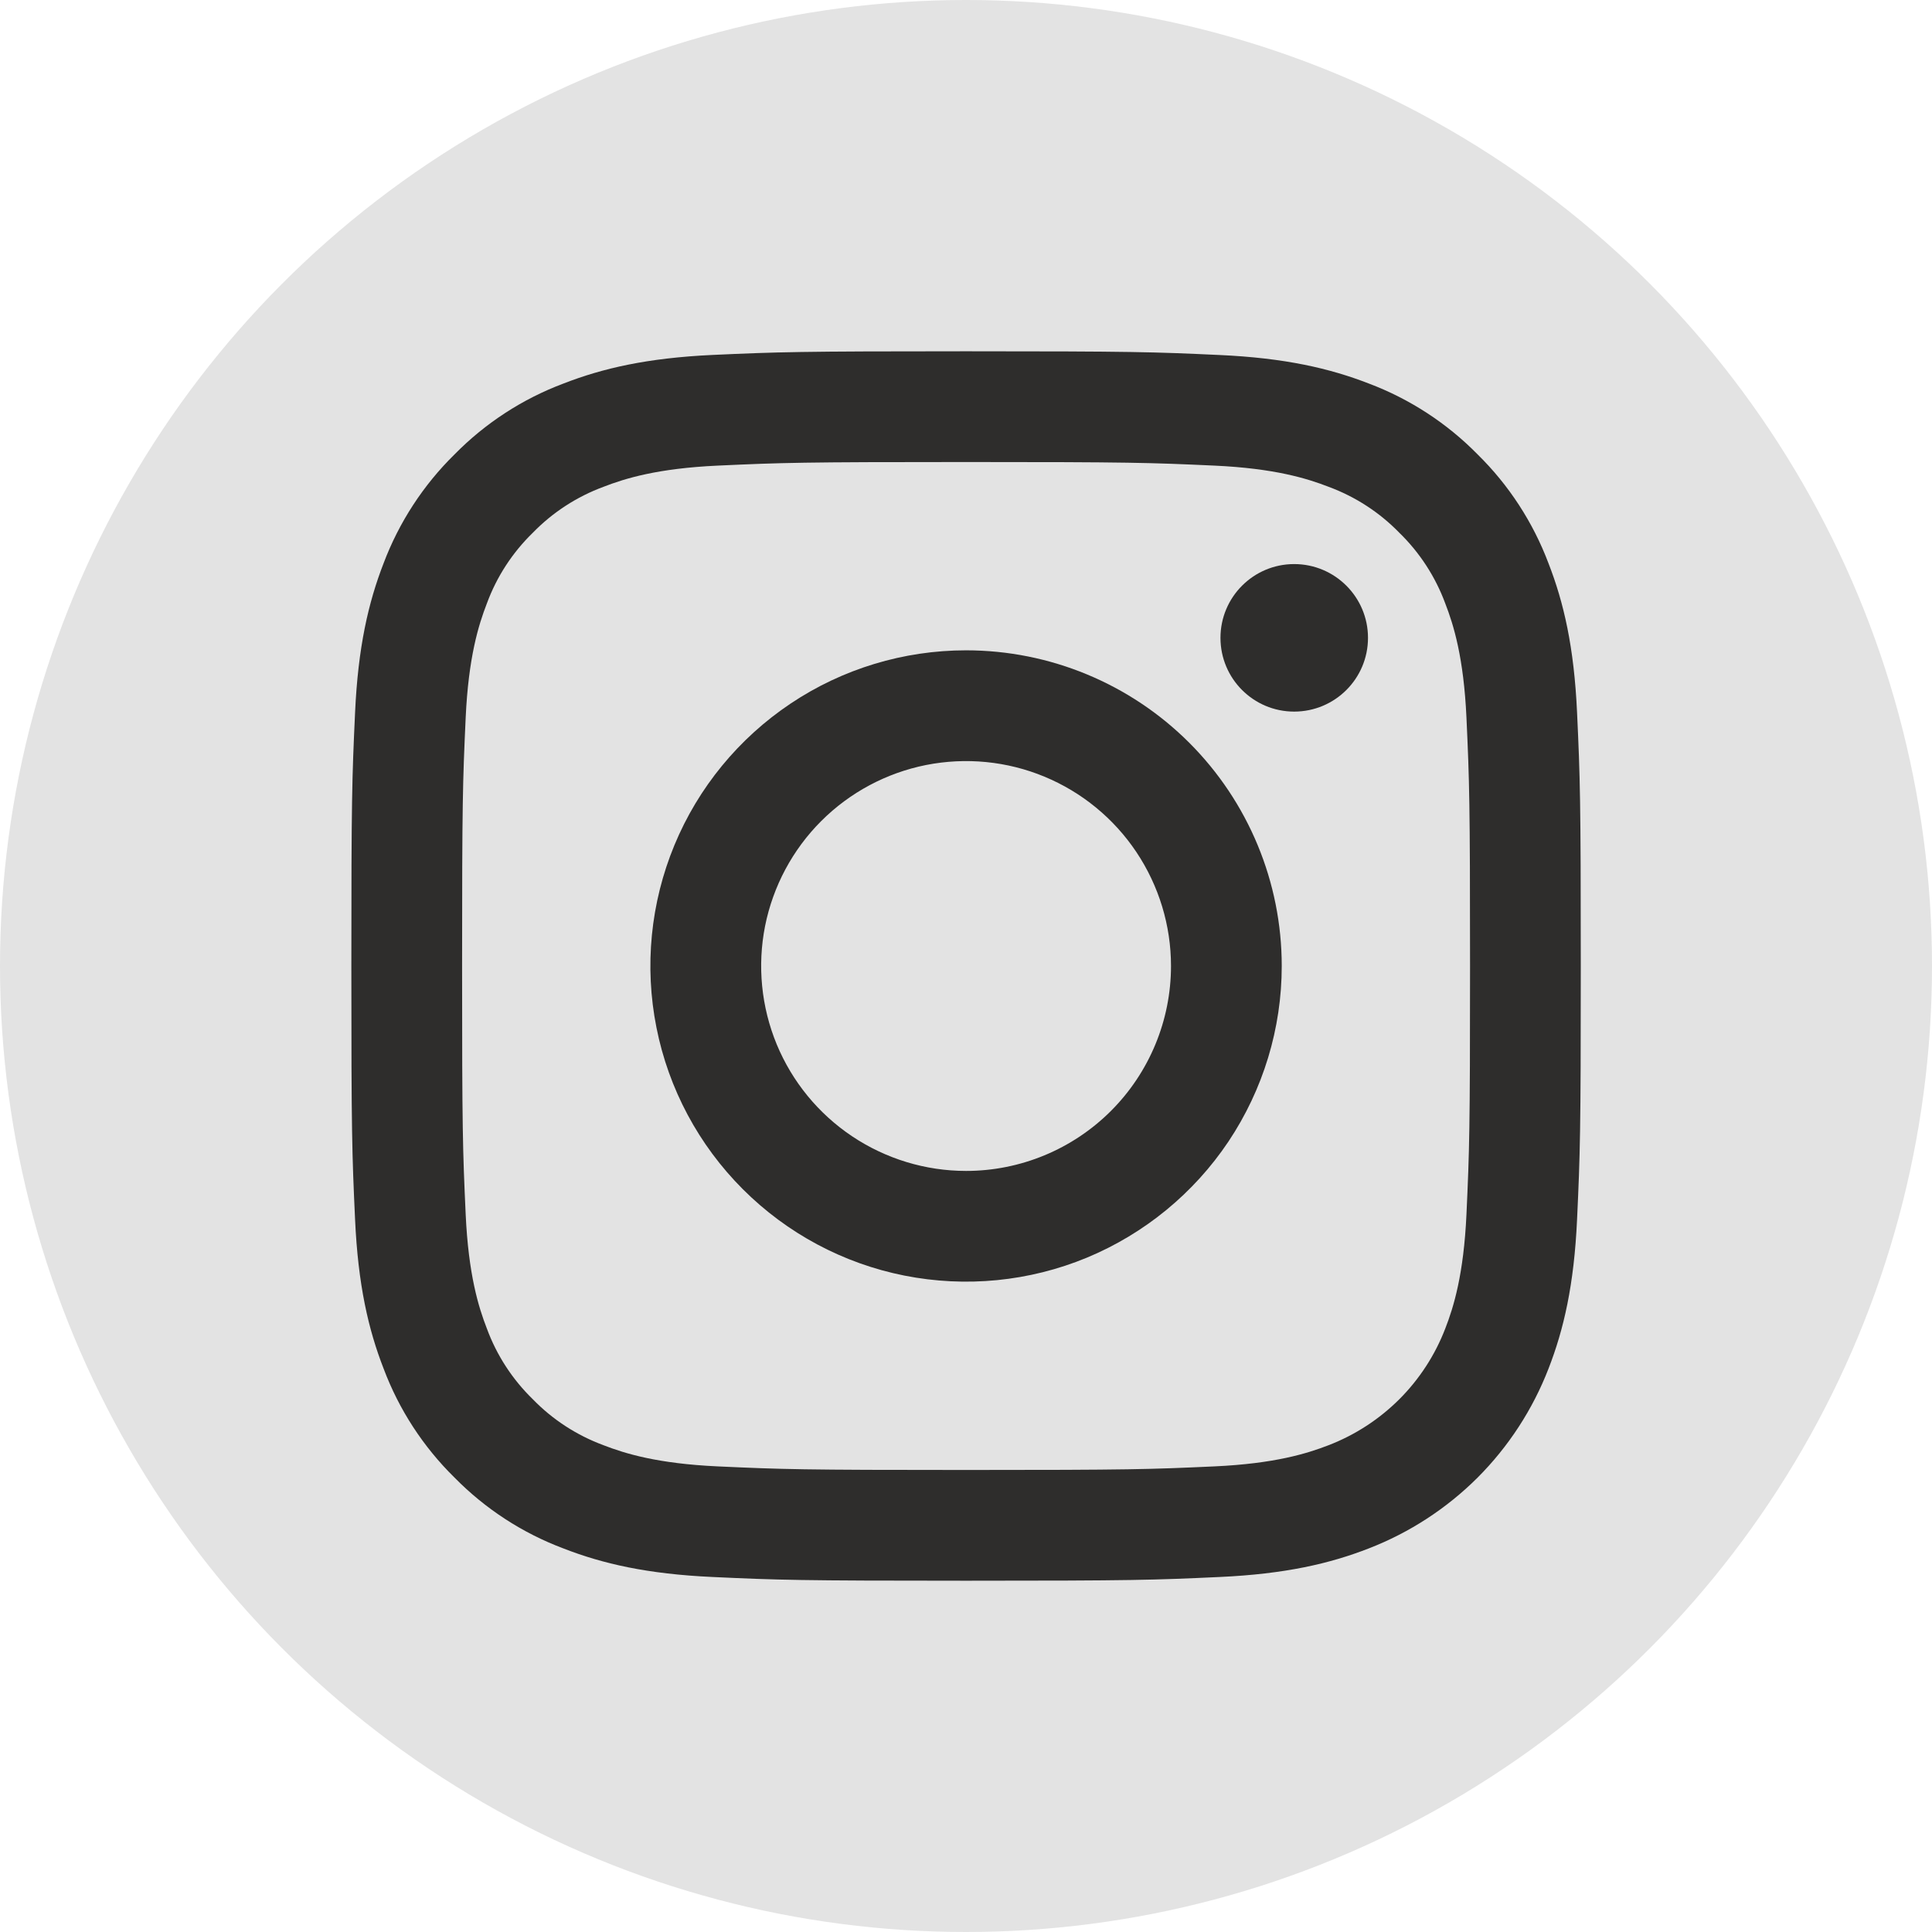 <svg width="28" height="28" viewBox="0 0 28 28" fill="none" xmlns="http://www.w3.org/2000/svg">
    <circle cx="14" cy="14" r="14" fill="#E3E3E3"/>
    <path fill-rule="evenodd" clip-rule="evenodd" d="M14.001 9.425C13.096 9.425 12.211 9.693 11.459 10.196C10.707 10.699 10.12 11.413 9.774 12.249C9.428 13.085 9.337 14.005 9.514 14.893C9.69 15.78 10.126 16.595 10.766 17.235C11.406 17.875 12.221 18.311 13.108 18.487C13.996 18.663 14.916 18.573 15.752 18.227C16.587 17.88 17.302 17.294 17.805 16.542C18.307 15.789 18.576 14.905 18.576 14C18.576 12.787 18.094 11.623 17.236 10.765C16.378 9.907 15.214 9.425 14.001 9.425ZM14.001 16.97C13.414 16.97 12.839 16.795 12.351 16.469C11.863 16.143 11.482 15.679 11.257 15.136C11.033 14.594 10.974 13.997 11.088 13.421C11.203 12.845 11.486 12.315 11.901 11.9C12.316 11.485 12.845 11.202 13.421 11.087C13.998 10.973 14.595 11.031 15.137 11.256C15.68 11.481 16.144 11.862 16.47 12.35C16.796 12.838 16.971 13.413 16.971 14C16.971 14.787 16.658 15.543 16.101 16.1C15.544 16.657 14.788 16.97 14.001 16.97Z" fill="#2E2D2C"/>
    <path d="M19.826 9.244C19.826 9.835 19.347 10.313 18.756 10.313C18.166 10.313 17.688 9.835 17.688 9.244C17.688 8.654 18.166 8.175 18.756 8.175C19.347 8.175 19.826 8.654 19.826 9.244Z" fill="#2E2D2C"/>
    <path fill-rule="evenodd" clip-rule="evenodd" d="M14.001 5.091C11.581 5.091 11.278 5.101 10.328 5.144C9.379 5.188 8.732 5.338 8.165 5.559C7.571 5.782 7.032 6.133 6.587 6.586C6.134 7.031 5.783 7.57 5.559 8.164C5.339 8.731 5.189 9.378 5.146 10.327C5.102 11.277 5.092 11.58 5.092 14C5.092 16.419 5.102 16.723 5.146 17.673C5.189 18.621 5.339 19.269 5.56 19.836C5.783 20.43 6.134 20.969 6.587 21.414C7.032 21.867 7.571 22.218 8.165 22.441C8.732 22.662 9.38 22.812 10.328 22.855C11.278 22.899 11.581 22.909 14.001 22.909C16.421 22.909 16.724 22.899 17.674 22.855C18.622 22.812 19.27 22.662 19.837 22.441C20.428 22.212 20.966 21.862 21.415 21.414C21.863 20.965 22.213 20.427 22.442 19.836C22.663 19.269 22.813 18.621 22.856 17.673C22.9 16.723 22.91 16.419 22.91 14C22.91 11.58 22.9 11.277 22.856 10.327C22.813 9.378 22.663 8.731 22.442 8.164C22.218 7.57 21.868 7.031 21.415 6.586C20.97 6.133 20.431 5.782 19.837 5.558C19.27 5.338 18.622 5.188 17.674 5.145C16.724 5.101 16.42 5.091 14.001 5.091ZM14.001 6.696C16.38 6.696 16.661 6.705 17.601 6.748C18.47 6.788 18.941 6.933 19.255 7.055C19.642 7.198 19.992 7.425 20.28 7.721C20.576 8.009 20.803 8.359 20.946 8.746C21.068 9.06 21.213 9.531 21.253 10.4C21.296 11.339 21.305 11.621 21.305 14C21.305 16.379 21.296 16.661 21.253 17.6C21.213 18.469 21.068 18.941 20.946 19.254C20.798 19.639 20.571 19.988 20.28 20.279C19.988 20.57 19.639 20.797 19.255 20.945C18.941 21.067 18.47 21.212 17.601 21.252C16.662 21.295 16.38 21.304 14.001 21.304C11.622 21.304 11.34 21.295 10.401 21.252C9.532 21.212 9.06 21.067 8.746 20.945C8.36 20.802 8.009 20.575 7.722 20.279C7.426 19.991 7.198 19.641 7.056 19.254C6.934 18.941 6.789 18.469 6.749 17.6C6.706 16.661 6.697 16.379 6.697 14C6.697 11.621 6.706 11.339 6.749 10.4C6.789 9.531 6.934 9.06 7.056 8.746C7.198 8.359 7.426 8.009 7.722 7.721C8.01 7.425 8.36 7.198 8.747 7.055C9.06 6.933 9.532 6.788 10.401 6.748C11.34 6.705 11.622 6.696 14.001 6.696Z" fill="#2E2D2C"/>
</svg>
